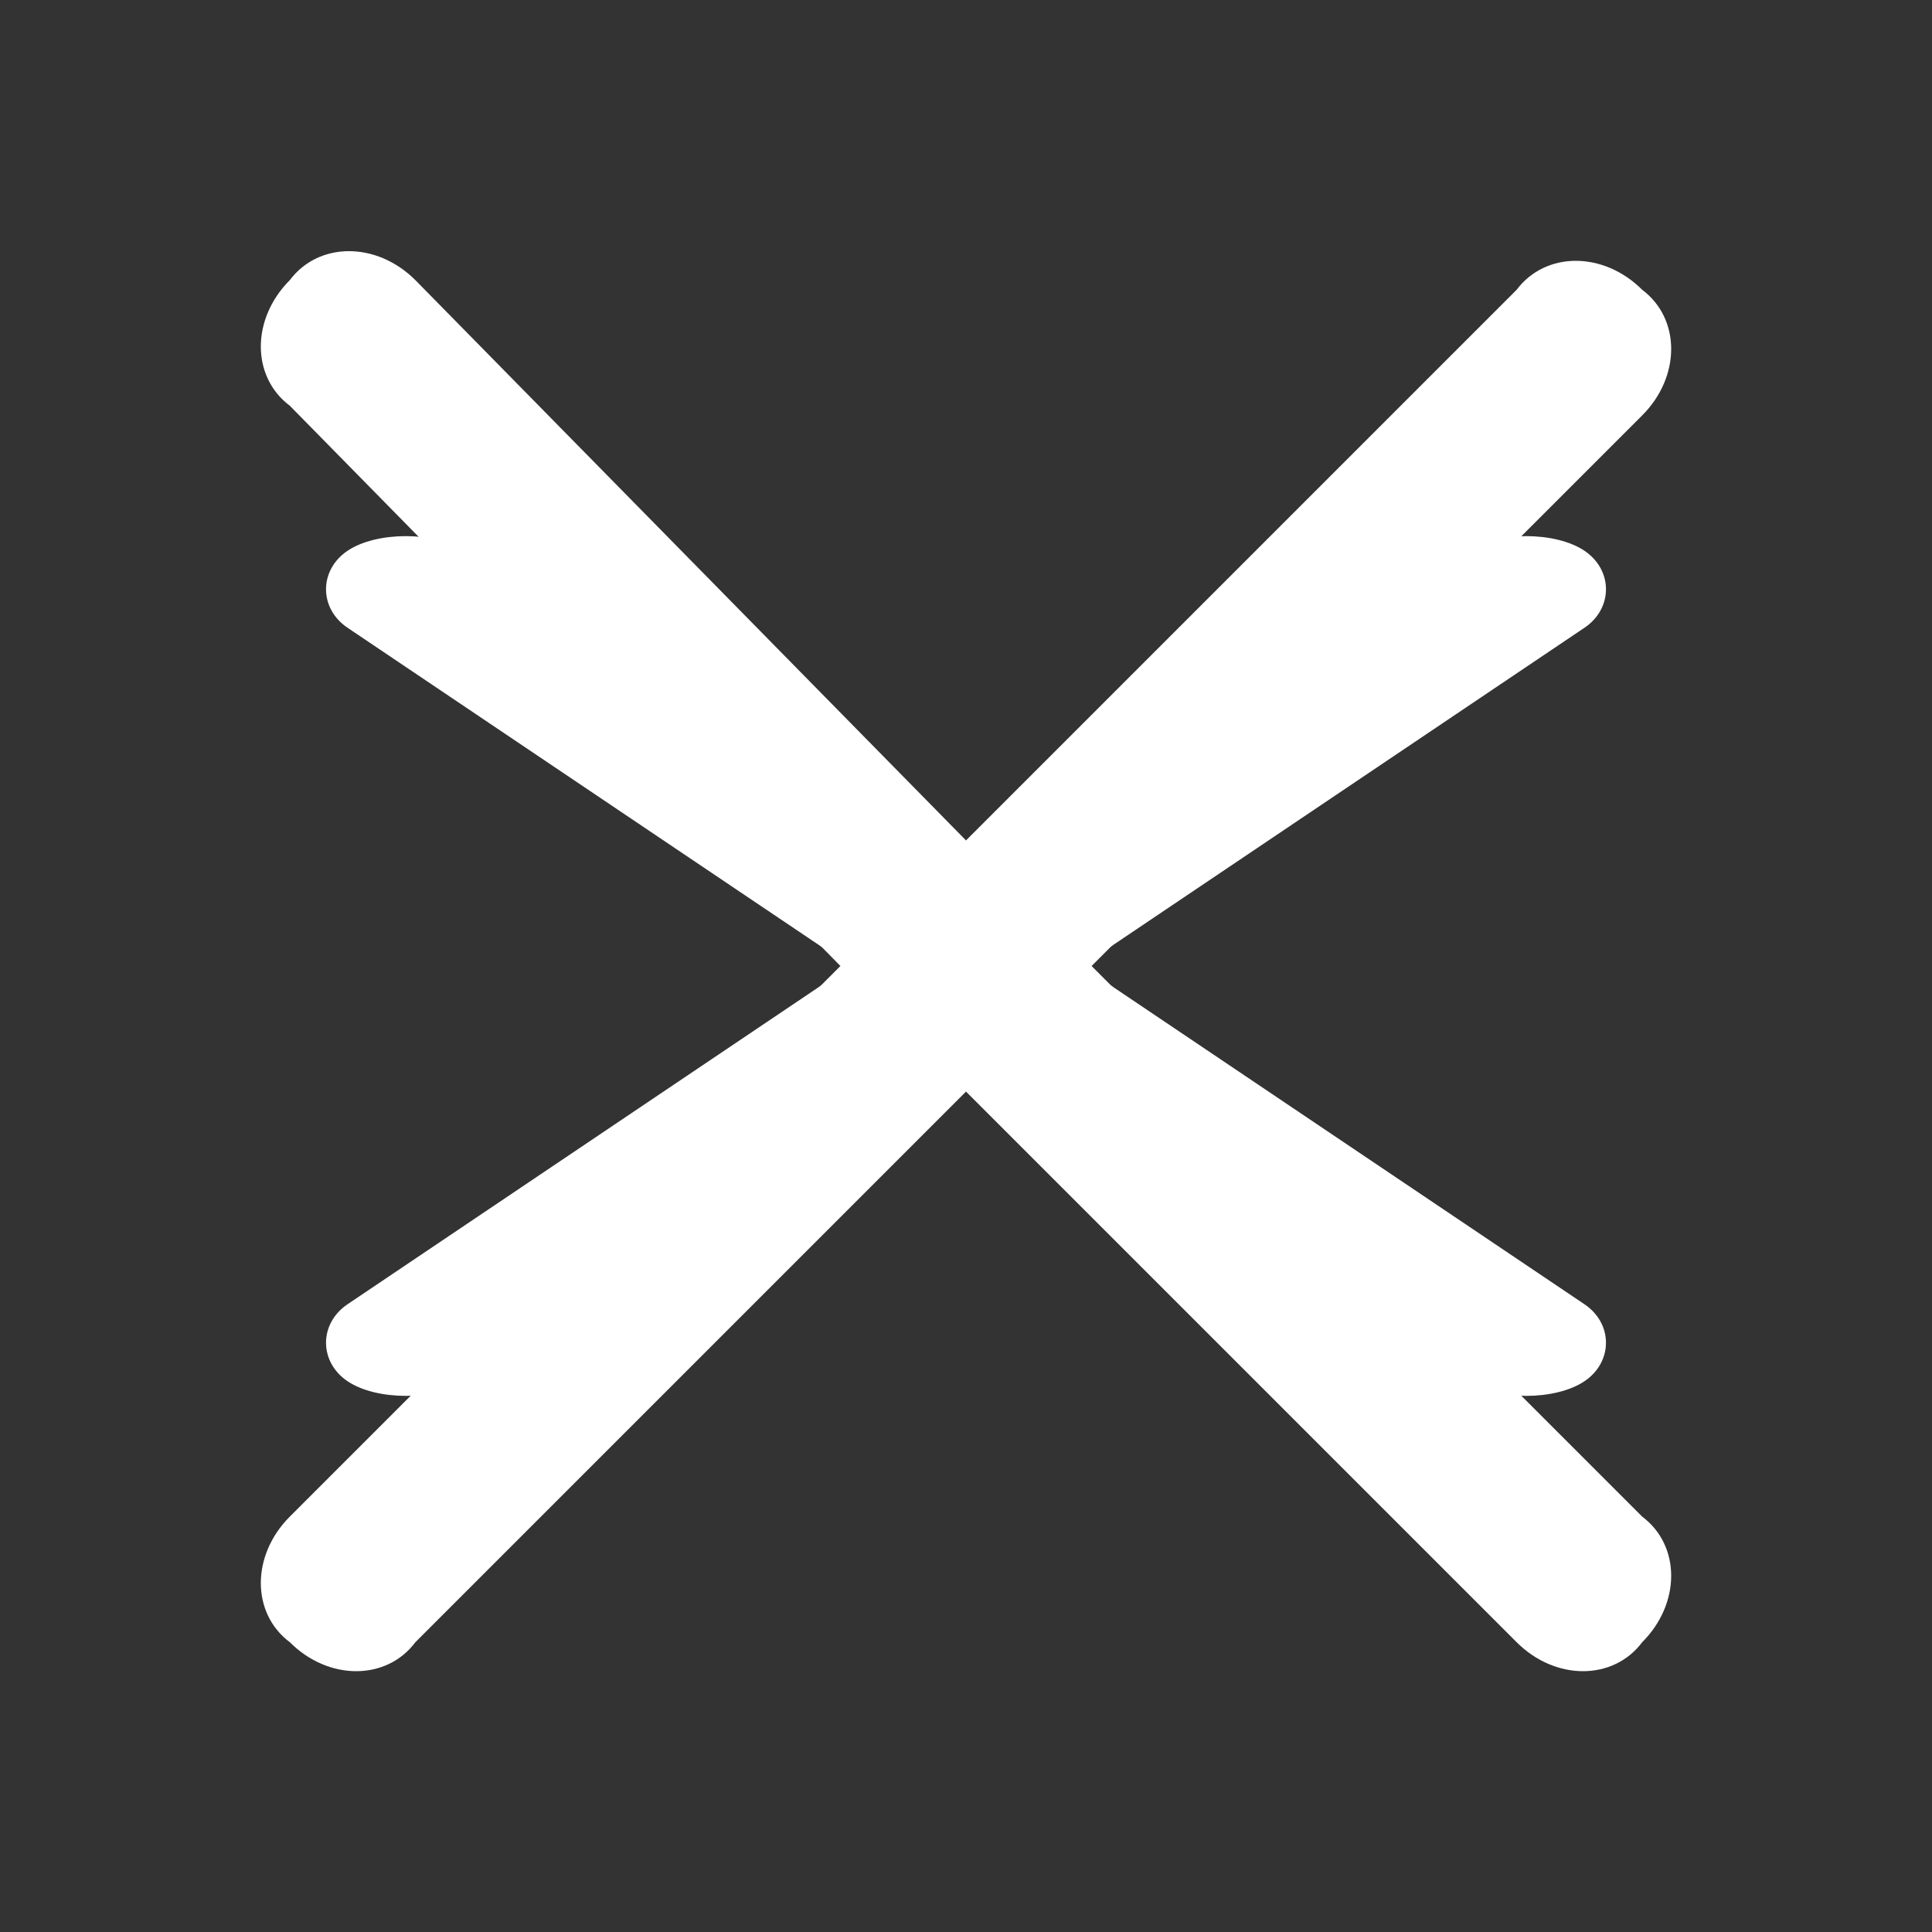 <?xml version="1.0" encoding="utf-8"?>
<!-- Generator: Adobe Illustrator 24.2.0, SVG Export Plug-In . SVG Version: 6.00 Build 0)  -->
<svg version="1.1" id="Ebene_1" xmlns="http://www.w3.org/2000/svg" xmlns:xlink="http://www.w3.org/1999/xlink" x="0px" y="0px"
	 viewBox="0 0 20 20" style="enable-background:new 0 0 20 20;" xml:space="preserve">
<rect x="0" y="0" width="20" height="20" fill="#333333" stroke="none"/>
<style type="text/css">
	.st0{fill:#FFFFFF;}
</style>
<g>
	<path class="st0" d="M11.3,10l5.7-5.7c0.4-0.4,0.4-1,0-1.3c-0.4-0.4-1-0.4-1.3,0L10,8.7L4.3,2.9c-0.4-0.4-1-0.4-1.3,0
		c-0.4,0.4-0.4,1,0,1.3L8.7,10l-5.7,5.7c-0.4,0.4-0.4,1,0,1.3c0.4,0.4,1,0.4,1.3,0l5.7-5.7l5.7,5.7c0.4,0.4,1,0.4,1.3,0
		c0.4-0.4,0.4-1,0-1.3L11.3,10z"/>
	<path class="st0" d="M11.2,10l5.2-3.5c0.3-0.2,0.3-0.6,0-0.8c-0.3-0.2-0.9-0.2-1.2,0L10,9.2L4.8,5.7c-0.3-0.2-0.9-0.2-1.2,0
		c-0.3,0.2-0.3,0.6,0,0.8L8.8,10l-5.2,3.5c-0.3,0.2-0.3,0.6,0,0.8c0.3,0.2,0.9,0.2,1.2,0l5.2-3.5l5.2,3.5c0.3,0.2,0.9,0.2,1.2,0
		c0.3-0.2,0.3-0.6,0-0.8L11.2,10z"/>
</g>
</svg>
